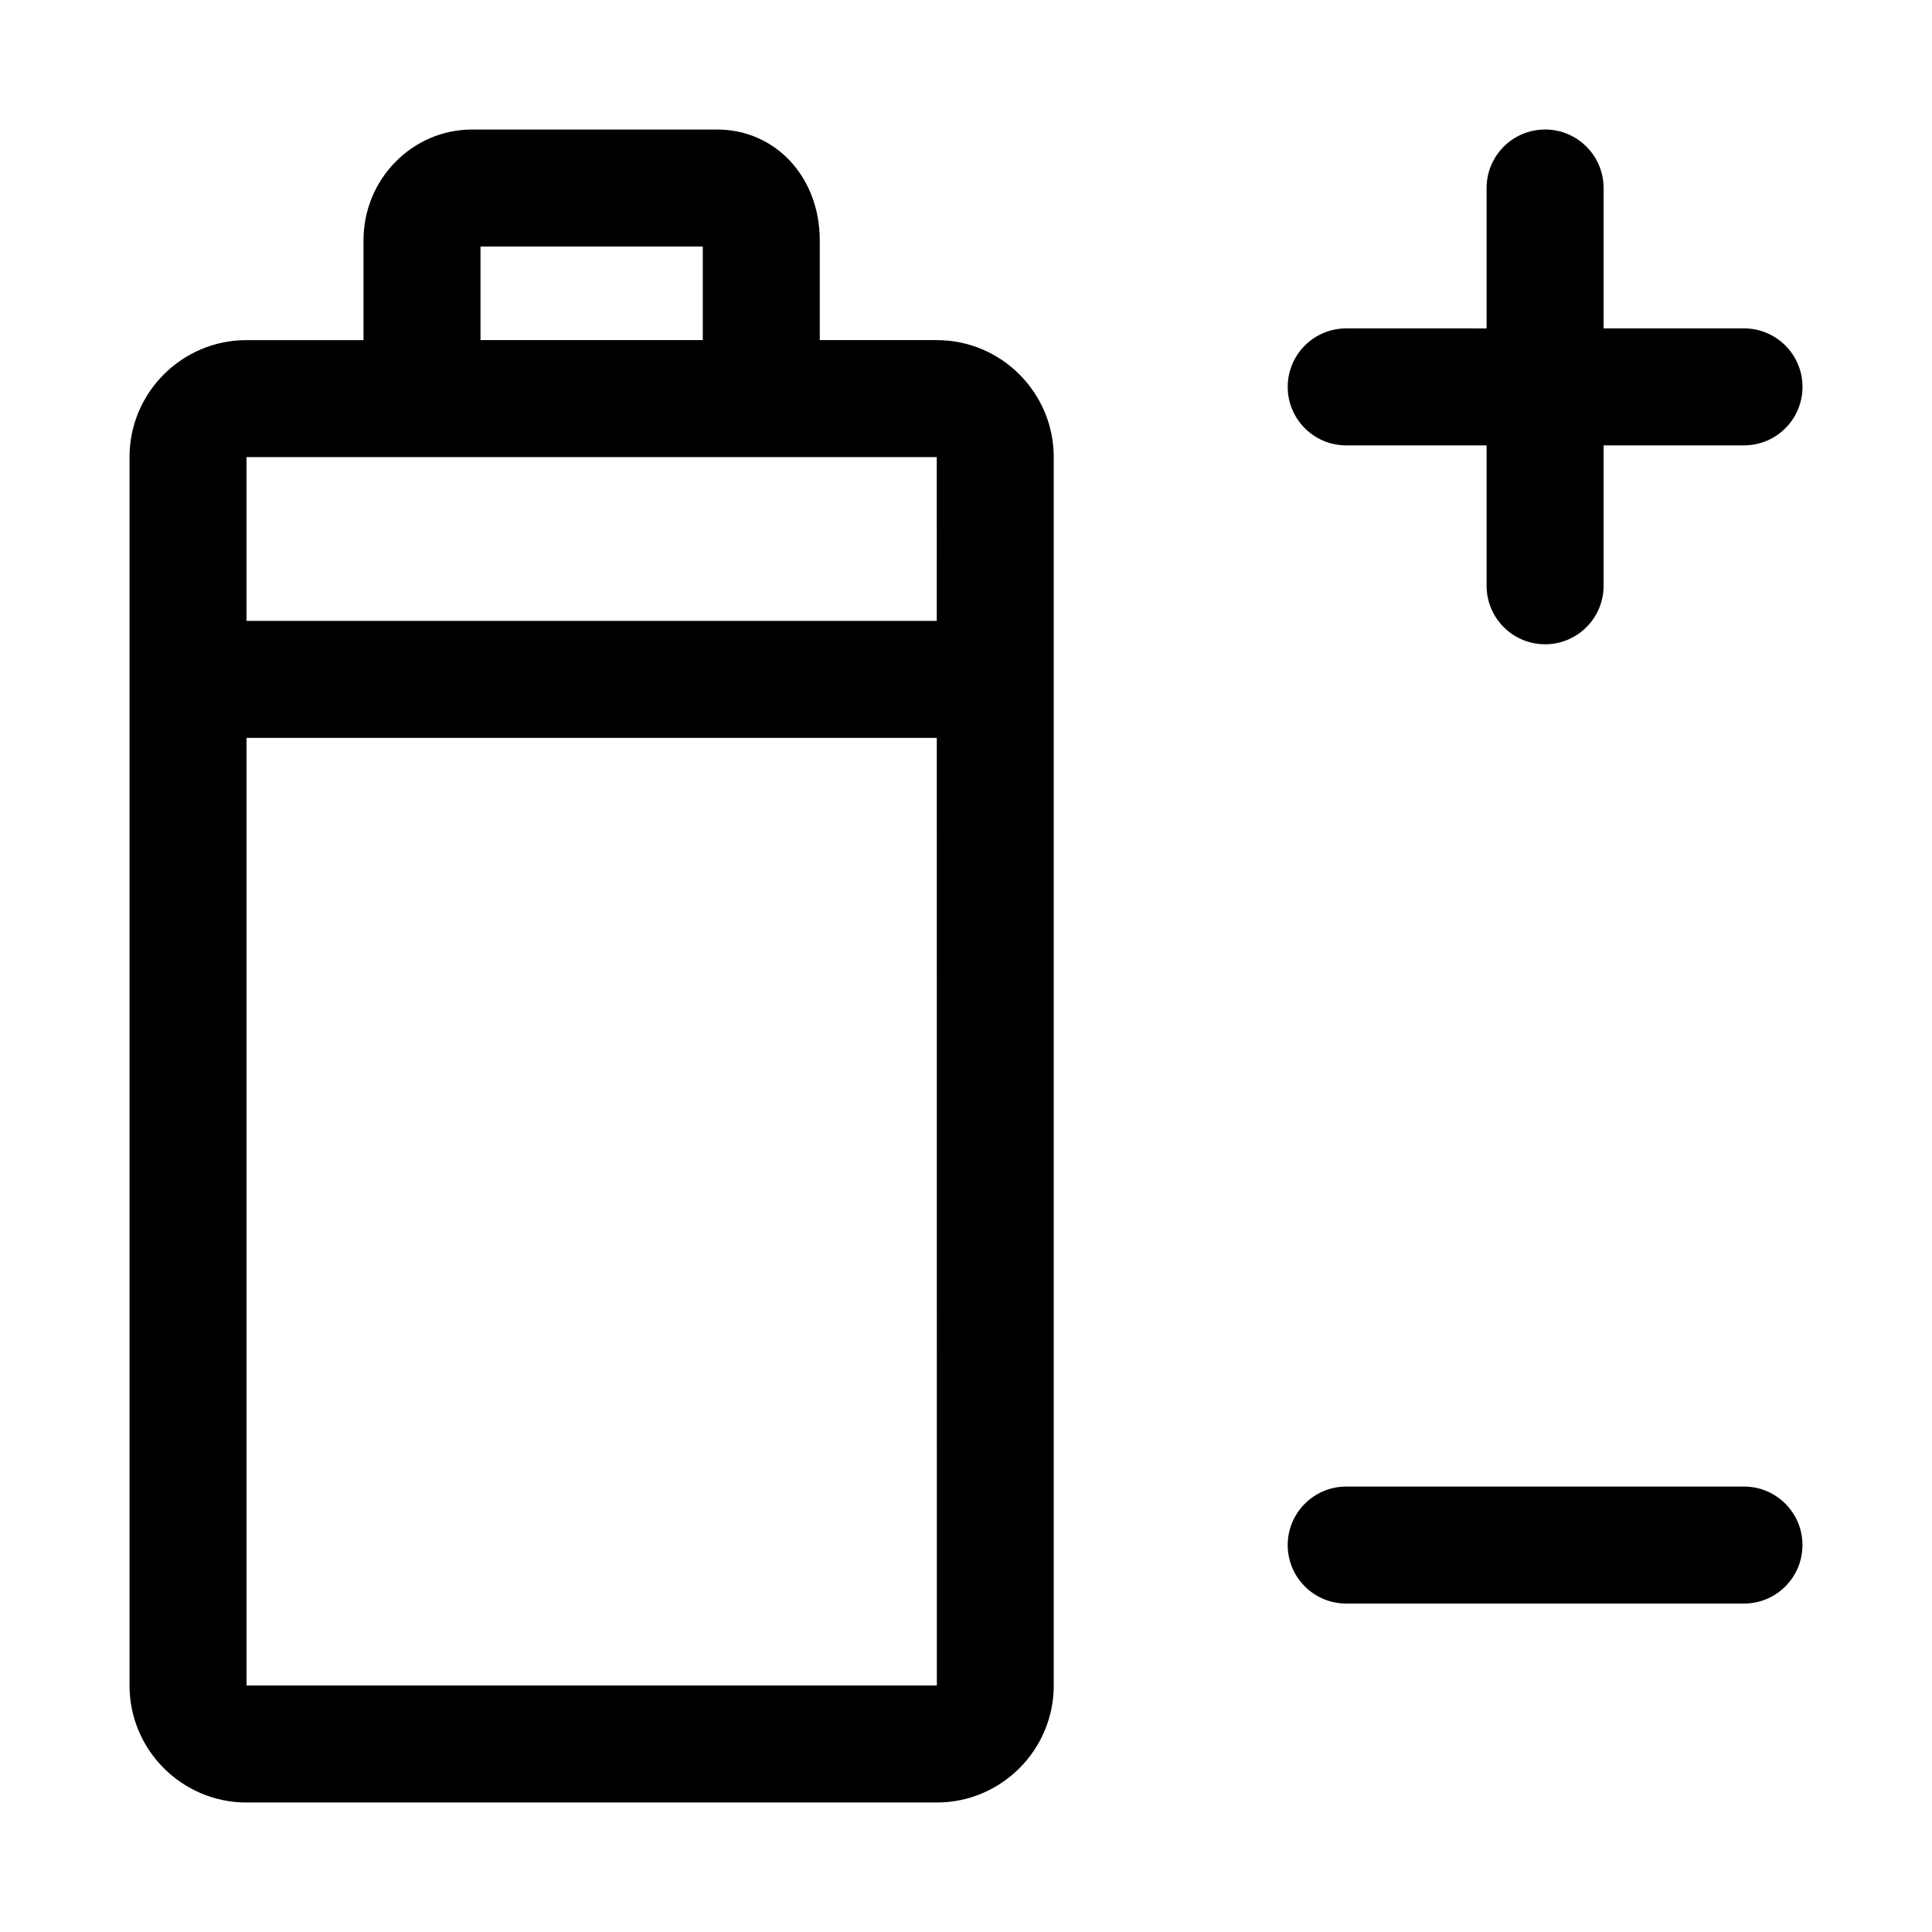 <?xml version="1.0" encoding="UTF-8"?>
<!-- Uploaded to: SVG Find, www.svgrepo.com, Generator: SVG Find Mixer Tools -->
<svg fill="#000000" width="800px" height="800px" version="1.1" viewBox="144 144 512 512" xmlns="http://www.w3.org/2000/svg">
 <g>
  <path d="m392.25 234.13h-31.004v-26.461c0-16.73-11.719-29.348-27.258-29.348l-64.863 0.004c-15.875 0-28.793 13.164-28.793 29.348v26.461h-31.004c-17.094-0.004-31.004 13.902-31.004 31v325.54c0 17.098 13.91 31.008 31.004 31.008h182.92c17.094 0 31.004-13.91 31.004-31.004v-325.54c-0.004-17.098-13.91-31.004-31.004-31.004zm-120.91-24.801h58.906v24.801h-58.906zm120.91 55.805 0.004 43.402h-182.93v-43.402zm-182.92 325.54v-251.13h182.93l0.016 251.13z"/>
  <path d="m500.76 262.03h37.207l-0.004 37.207c0 8.559 6.941 15.504 15.504 15.504 8.559 0 15.504-6.941 15.504-15.504v-37.207h37.207c8.559 0 15.504-6.941 15.504-15.504 0-8.559-6.941-15.504-15.504-15.504h-37.207v-37.199c-0.008-8.559-6.945-15.5-15.504-15.5s-15.504 6.941-15.504 15.504v37.207l-37.203-0.004c-8.559 0-15.504 6.941-15.504 15.504 0 8.559 6.941 15.496 15.504 15.496z"/>
  <path d="m500.76 568.96h105.41c8.559 0 15.504-6.941 15.504-15.504 0-8.559-6.941-15.504-15.504-15.504l-105.41 0.004c-8.559 0-15.504 6.941-15.504 15.504 0 8.559 6.941 15.5 15.504 15.5z"/>
 </g>
</svg>